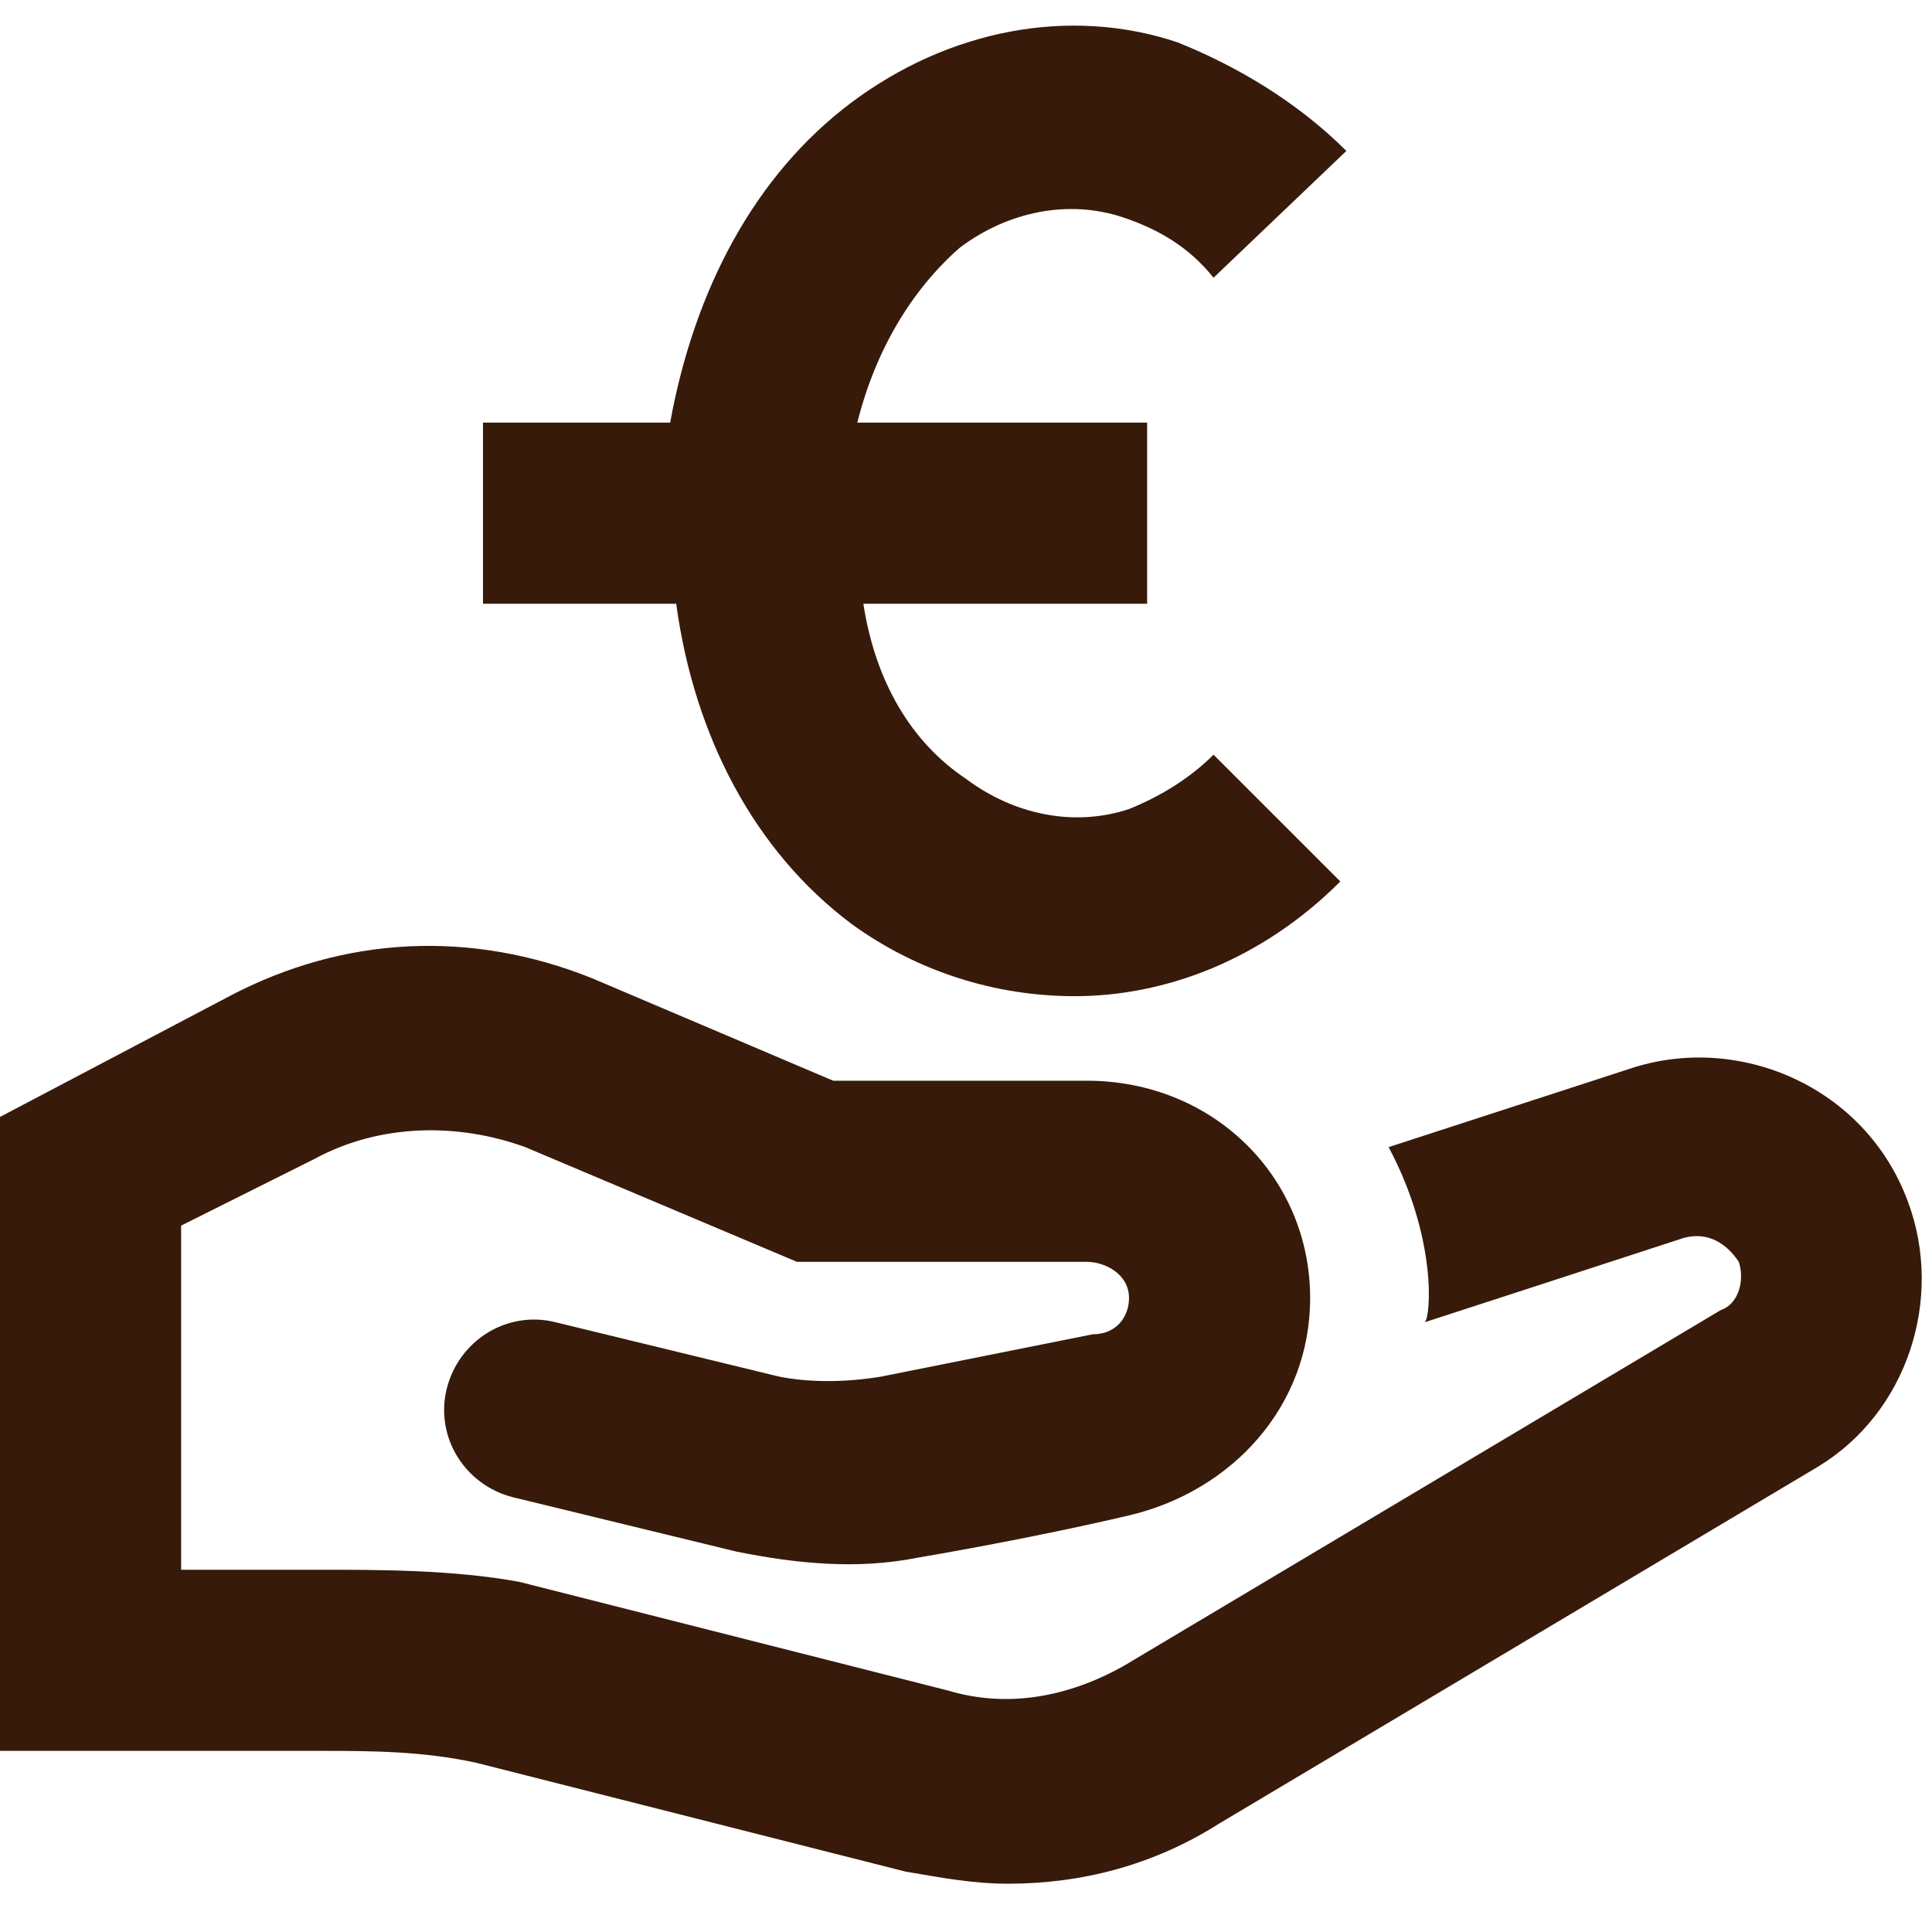 <?xml version="1.0" encoding="utf-8"?>
<!-- Generator: Adobe Illustrator 22.1.0, SVG Export Plug-In . SVG Version: 6.00 Build 0)  -->
<!DOCTYPE svg PUBLIC "-//W3C//DTD SVG 1.1//EN" "http://www.w3.org/Graphics/SVG/1.1/DTD/svg11.dtd">
<svg version="1.1" xmlns="http://www.w3.org/2000/svg" xmlns:xlink="http://www.w3.org/1999/xlink" x="0px" y="0px" width="32px"
	 height="32px" viewBox="0 0 32 32" style="enable-background:new 0 0 32 32;" xml:space="preserve">
<style type="text/css">
	.st0{fill:none;}
	.st1{fill:#381A0A;}
</style>
<g id="icon_box">
	<rect class="st0" width="32" height="32"/>
</g>
<g id="_x33_2px_icon">
	<g>
		<g>
			<path class="st1" d="M31.6,19.9c-0.7-1.9-2.8-2.8-4.6-2.2l-4,1.3c0.8,1.5,0.7,2.8,0.6,2.9c0,0,4-1.3,4.3-1.4
				c0.4-0.1,0.7,0.1,0.9,0.4c0.1,0.3,0,0.7-0.3,0.8l-9.9,5.9c-0.9,0.5-1.9,0.7-2.9,0.4l-7.1-1.8C7.5,26,6.3,26,5.3,26H3v-5.7
				l2.2-1.1c1.1-0.6,2.4-0.6,3.5-0.2l4.5,1.9H18c0.3,0,0.7,0.2,0.7,0.6c0,0.3-0.2,0.6-0.6,0.6l-3.5,0.7c-0.6,0.1-1.2,0.1-1.7,0
				l-3.7-0.9c-0.8-0.2-1.6,0.3-1.8,1.1s0.3,1.6,1.1,1.8l3.7,0.9c1,0.2,2,0.3,3,0.1c0,0,1.8-0.3,3.5-0.7s3-1.8,3-3.6
				c0-2-1.6-3.6-3.7-3.6h-4.2l-4-1.7c-2-0.8-4.1-0.7-6,0.3L0,18.5V29h5.3c0.8,0,1.7,0,2.6,0.2L15,31c0.6,0.1,1.1,0.2,1.7,0.2
				c1.2,0,2.4-0.3,3.5-1l9.9-5.9C31.6,23.4,32.2,21.5,31.6,19.9z M14.1,15.3c1.1,0.8,2.4,1.2,3.7,1.2c1.5,0,3.1-0.6,4.4-1.9
				l-2.1-2.1c-0.4,0.4-0.9,0.7-1.4,0.9c-0.9,0.3-1.9,0.1-2.7-0.5c-0.9-0.6-1.5-1.6-1.7-2.9H19V7h-4.8c0.3-1.2,0.9-2.2,1.7-2.9
				c0.8-0.6,1.8-0.8,2.7-0.5c0.6,0.2,1.1,0.5,1.5,1l2.2-2.1c-0.8-0.8-1.8-1.4-2.8-1.8c-1.8-0.6-3.8-0.2-5.4,1
				c-1.6,1.2-2.6,3.1-3,5.3H8v3h3.2C11.5,12.2,12.5,14.1,14.1,15.3z"/>
		</g>
	</g>
</g>
</svg>
